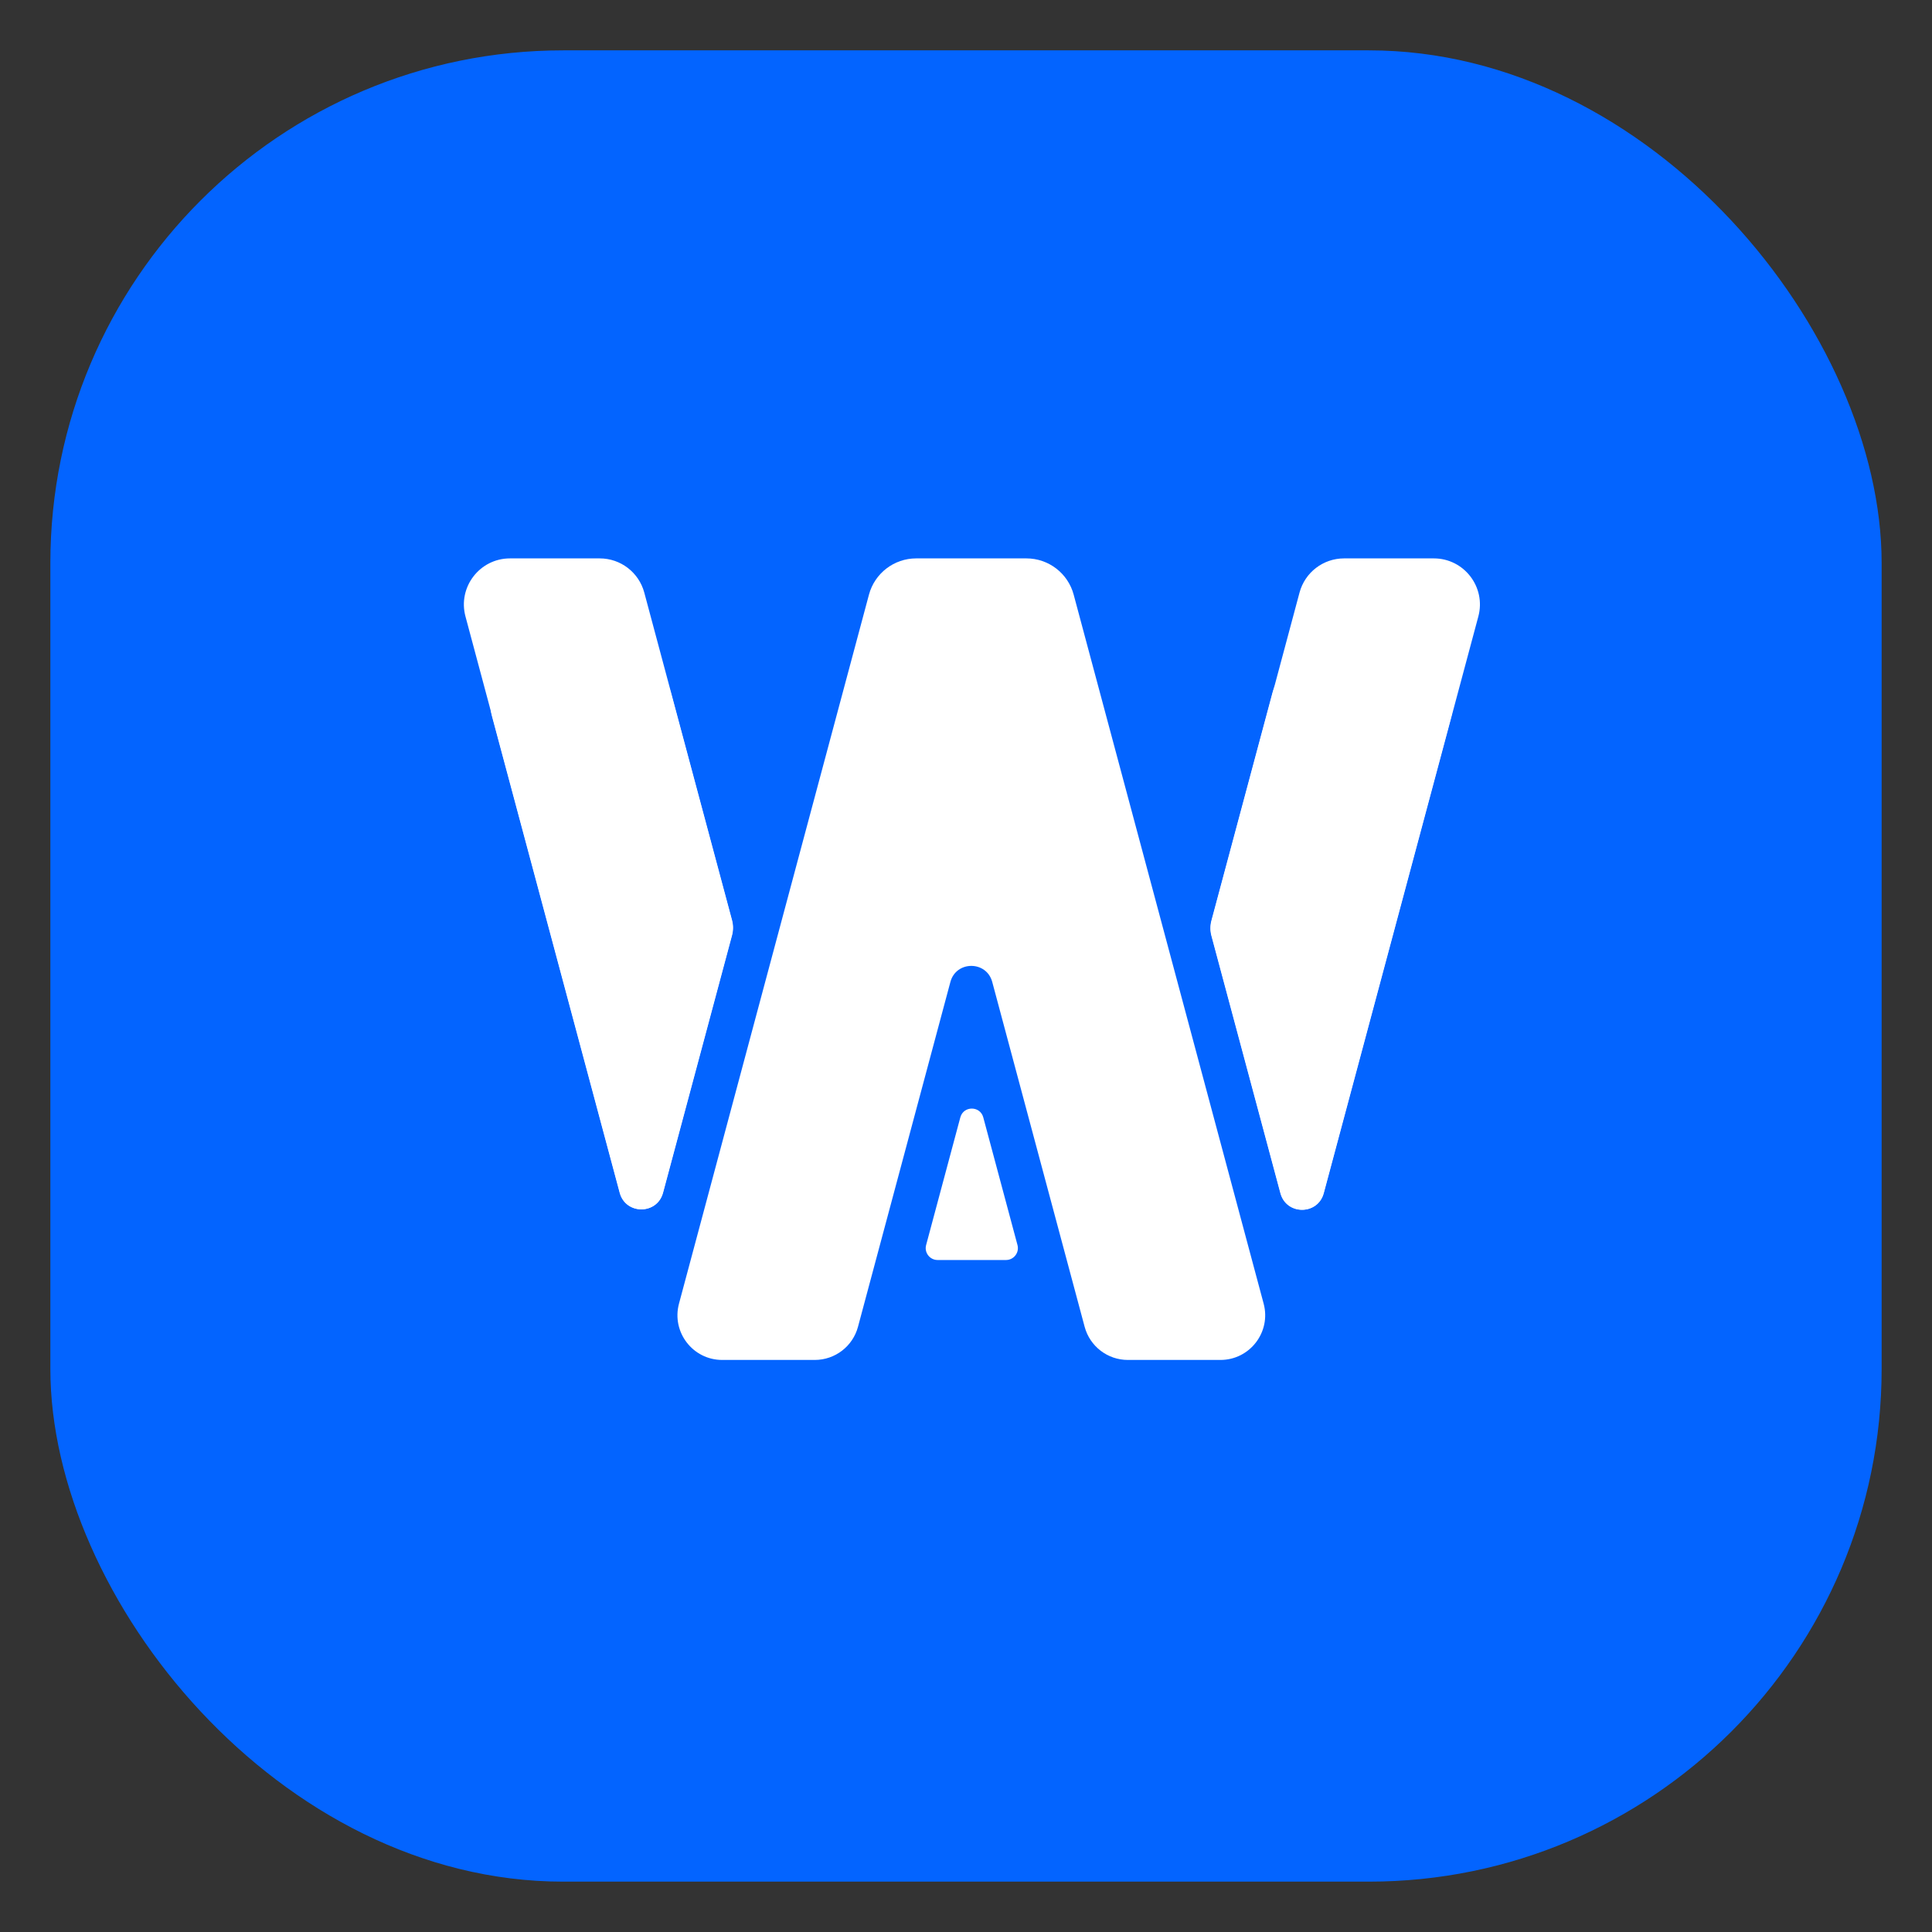 <svg width="422" height="422" viewBox="0 0 422 422" fill="none" xmlns="http://www.w3.org/2000/svg">
<rect x="0" y="0" width="422" height="422" fill="#333333" stroke="none"/>
<rect x="11" y="11" width="400" height="400" rx="112" fill="#0364FF"/>
<path fill-rule="evenodd" clip-rule="evenodd" d="M289.101 260.625C287.808 265.452 280.958 265.452 279.665 260.625L264.6 204.403C264.309 203.316 264.309 202.172 264.6 201.085L277.95 151.262C279.13 146.858 283.122 143.795 287.681 143.795H307.276C313.901 143.795 318.722 150.079 317.007 156.477L289.101 260.625ZM159.849 204.309C160.14 203.222 160.14 202.078 159.849 200.991L146.524 151.262C145.344 146.858 141.353 143.795 136.793 143.795H117.198C110.574 143.795 105.753 150.079 107.467 156.477L135.348 260.531C136.642 265.358 143.491 265.358 144.784 260.531L159.849 204.309Z" fill="white"/>
<path fill-rule="evenodd" clip-rule="evenodd" d="M202.289 271.952C201.847 273.6 203.089 275.219 204.796 275.219H219.739C221.446 275.219 222.688 273.6 222.246 271.952L214.774 244.066C214.087 241.502 210.448 241.502 209.761 244.066L202.289 271.952Z" fill="white"/>
<path fill-rule="evenodd" clip-rule="evenodd" d="M187.408 289.806C186.264 294.077 182.394 297.047 177.972 297.047H157.745C151.322 297.047 146.646 290.954 148.309 284.749L189.804 129.887C191.056 125.216 195.289 121.968 200.125 121.968H224.198C229.034 121.968 233.267 125.216 234.519 129.887L276.014 284.749C277.676 290.954 273.001 297.047 266.578 297.047H246.35C241.929 297.047 238.059 294.077 236.914 289.806L216.732 214.485C215.479 209.809 208.844 209.809 207.591 214.485L187.408 289.806Z" fill="white"/>
<path fill-rule="evenodd" clip-rule="evenodd" d="M289.154 260.625C287.86 265.452 281.011 265.452 279.718 260.625L264.653 204.403C264.362 203.316 264.362 202.172 264.653 201.085L283.852 129.435C285.032 125.03 289.023 121.968 293.583 121.968H313.178C319.802 121.968 324.623 128.251 322.909 134.649L289.154 260.625ZM159.902 204.309C160.193 203.222 160.193 202.078 159.902 200.991L140.728 129.435C139.548 125.03 135.557 121.968 130.997 121.968H111.402C104.778 121.968 99.957 128.251 101.671 134.649L135.401 260.531C136.694 265.358 143.544 265.358 144.837 260.531L159.902 204.309Z" fill="white"/>
</svg>
